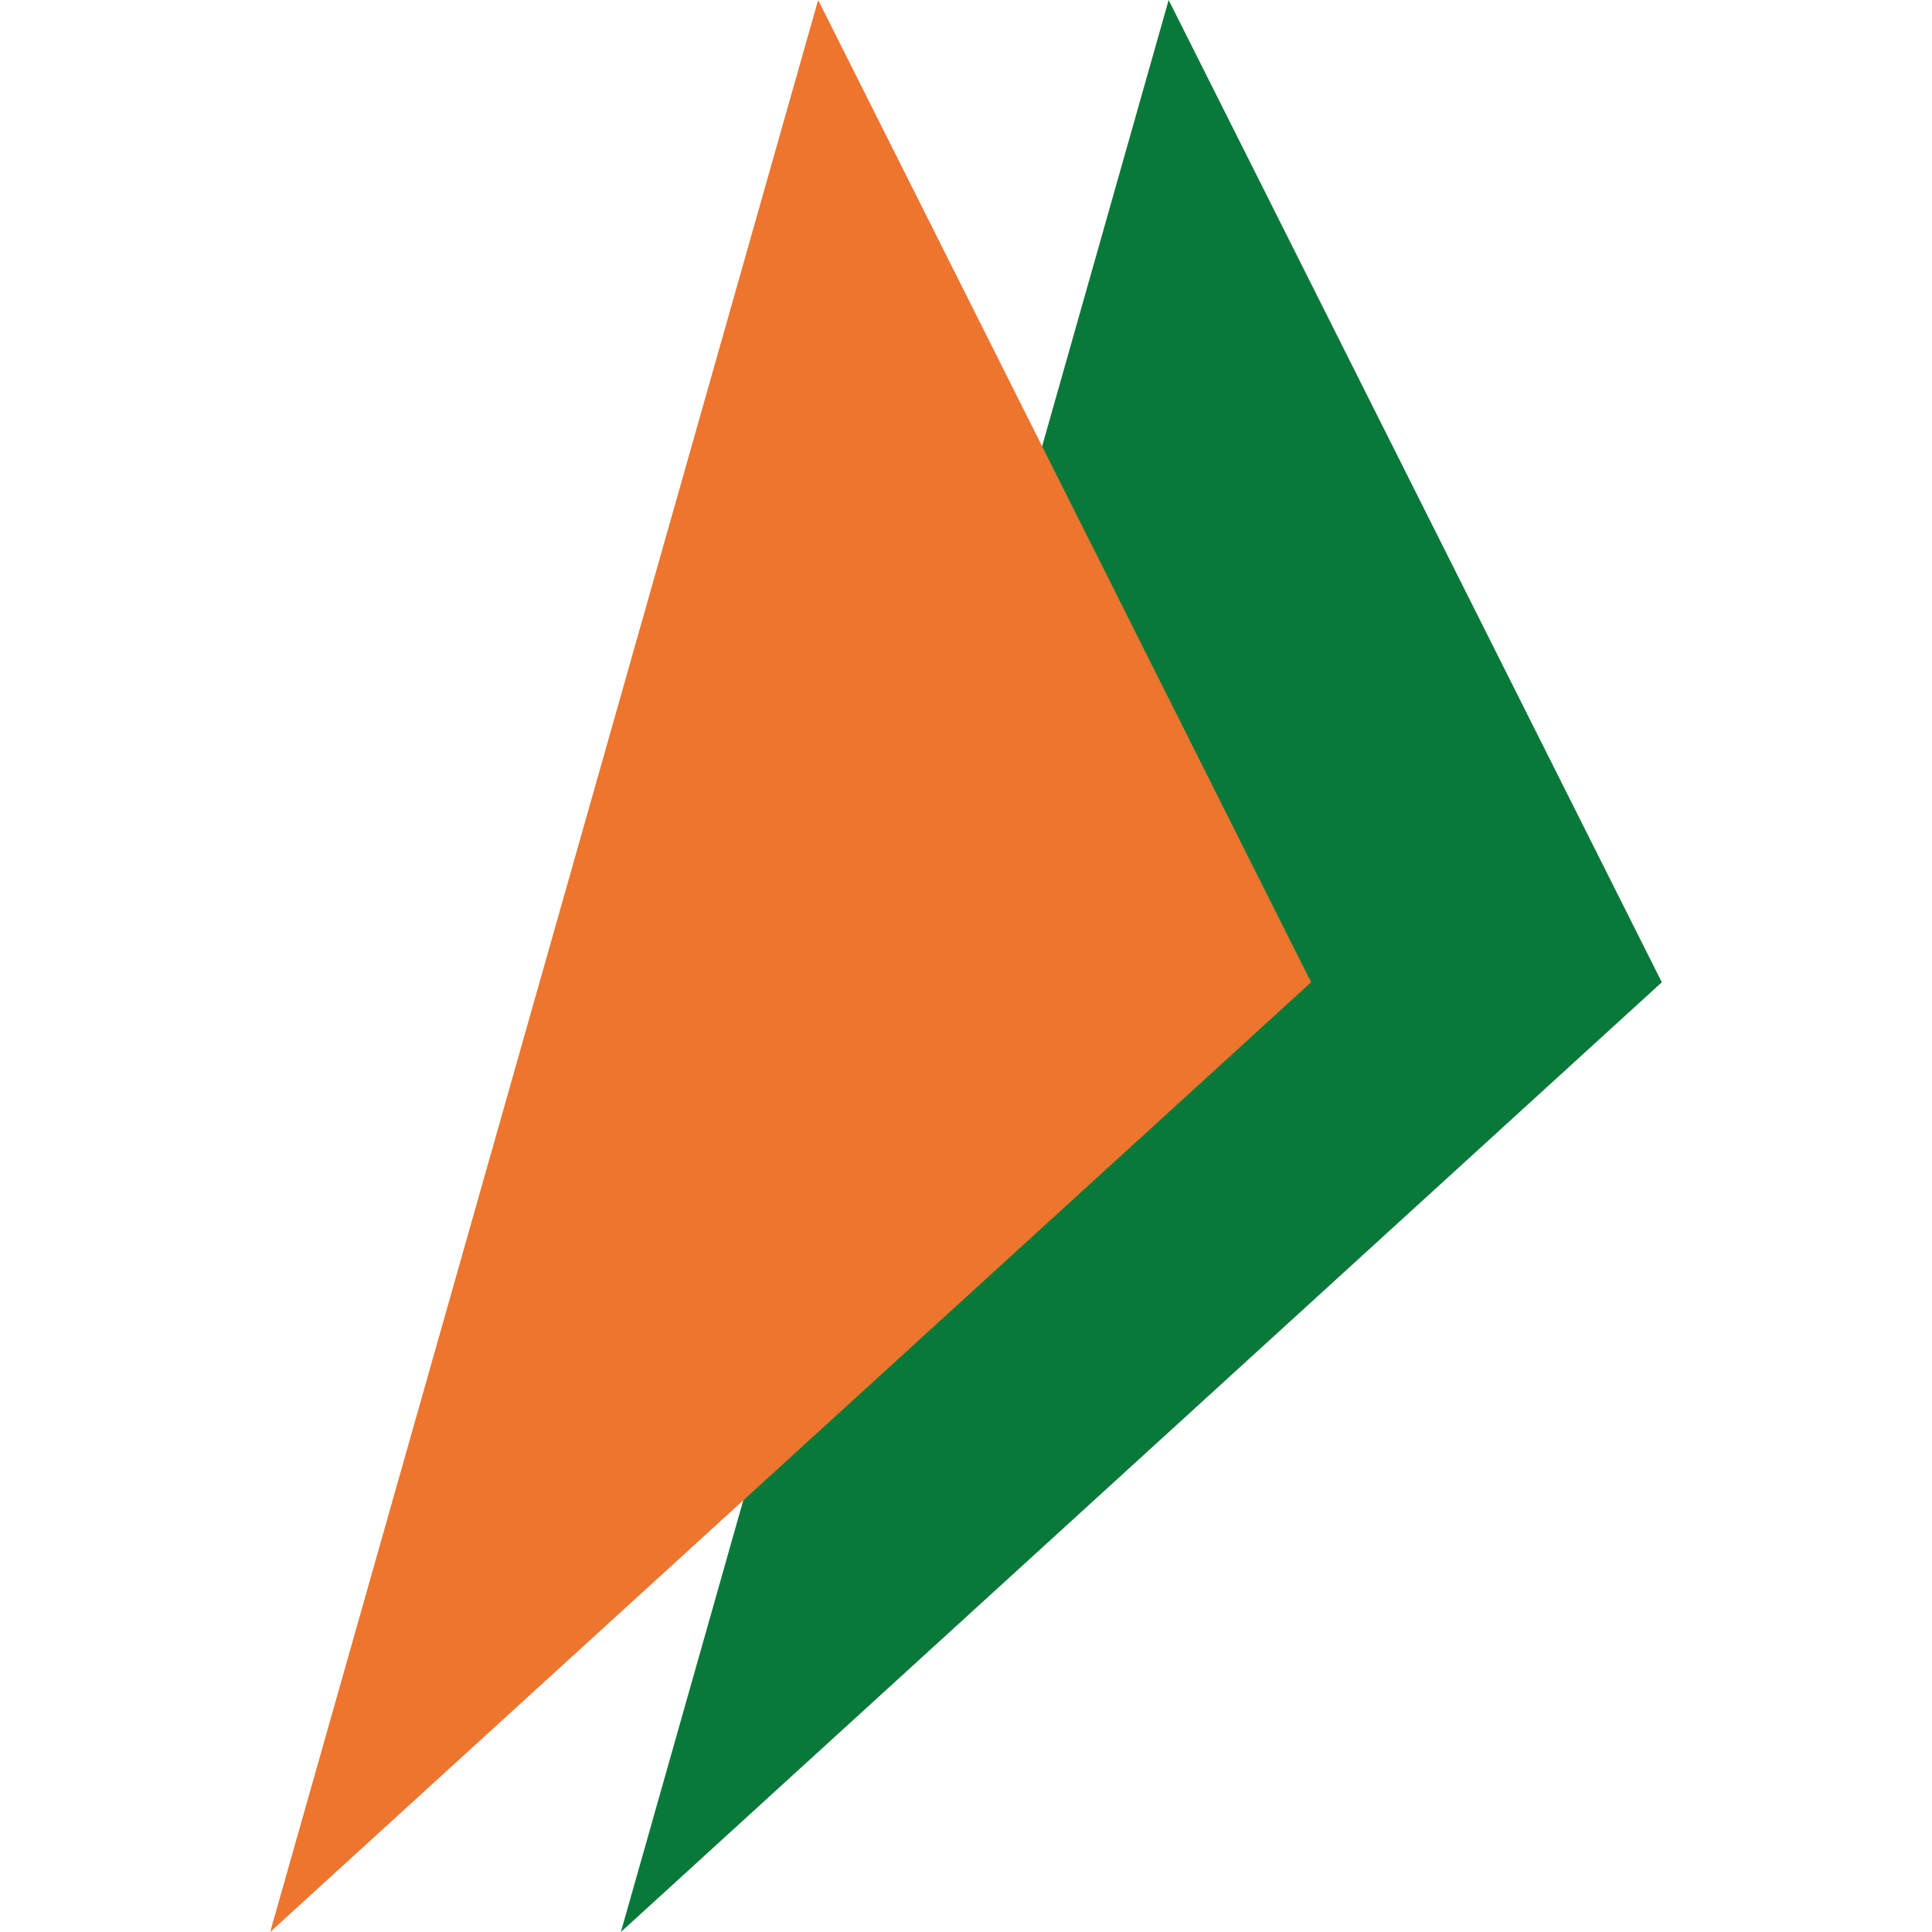<svg xmlns="http://www.w3.org/2000/svg" width="19" height="19" fill="none"><path fill="#097939" fill-rule="evenodd" d="M16.343 9.66 11.493 0 6.106 19z" clip-rule="evenodd"/><path fill="#ED752E" fill-rule="evenodd" d="M12.894 9.66 8.046 0 2.657 19z" clip-rule="evenodd"/></svg>